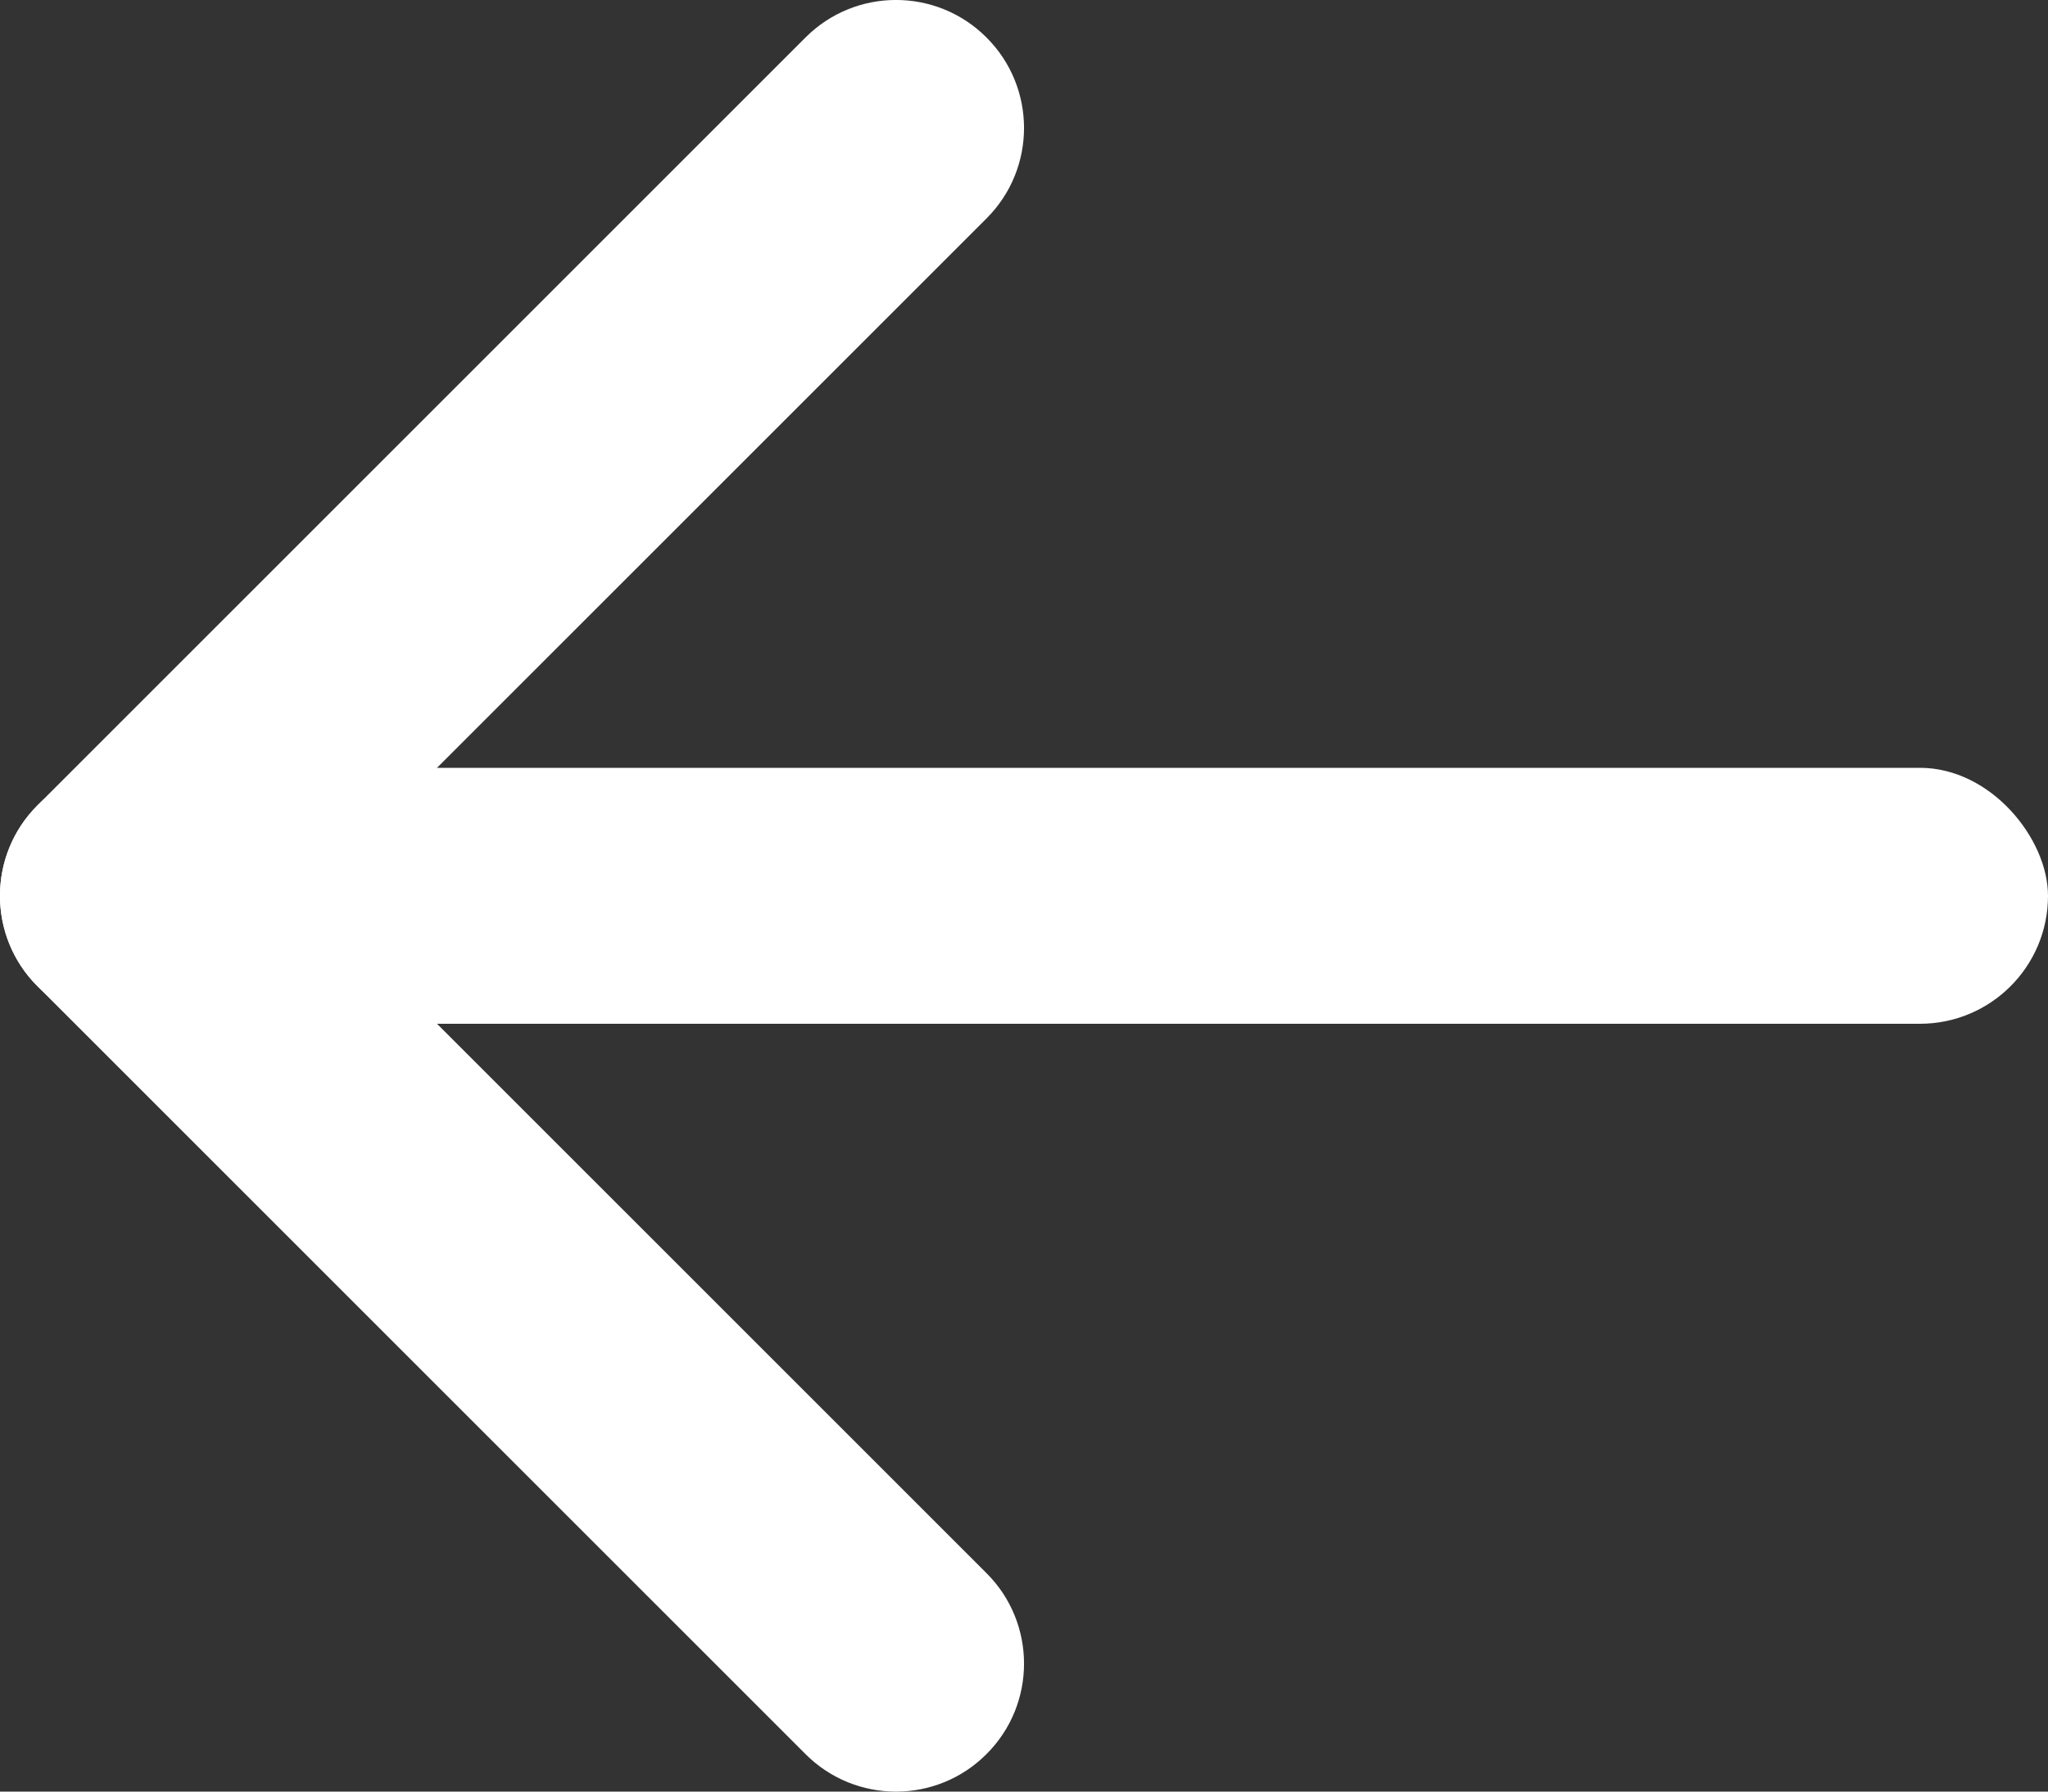 <?xml version="1.0" encoding="UTF-8"?>
<svg width="16px" height="14px" viewBox="0 0 16 14" version="1.1" xmlns="http://www.w3.org/2000/svg" xmlns:xlink="http://www.w3.org/1999/xlink">
    <rect x="0" y="0" width="16" height="14" fill="#333333" stroke="none"/>
    <!-- Generator: Sketch 48.2 (47327) - http://www.bohemiancoding.com/sketch -->
    <title>Назад</title>
    <desc>Created with Sketch.</desc>
    <defs></defs>
    <g id="Общее---Восстановление-пароля-по-e-mail" stroke="none" stroke-width="1" fill="none" fill-rule="evenodd" transform="translate(-24, -47)">
        <g id="Top" fill="#FFFFFF">
            <g id="Назад" transform="translate(20, 42)">
                <g>
                    <rect id="Rectangle" x="5.5" y="11" width="14.5" height="2" rx="1"></rect>
                    <path d="M11.707,11.293 C12.098,11.683 12.098,12.317 11.707,12.707 C11.317,13.098 10.683,13.098 10.293,12.707 L4.293,6.707 C3.902,6.317 3.902,5.683 4.293,5.293 C4.683,4.902 5.317,4.902 5.707,5.293 L11.707,11.293 Z" id="Stroke-5" fill-rule="nonzero" transform="translate(8, 9) rotate(-270) translate(-8, -9) "></path>
                    <path d="M5.707,18.707 C5.317,19.098 4.683,19.098 4.293,18.707 C3.902,18.317 3.902,17.683 4.293,17.293 L10.293,11.293 C10.683,10.902 11.317,10.902 11.707,11.293 C12.098,11.683 12.098,12.317 11.707,12.707 L5.707,18.707 Z" id="Stroke-7" fill-rule="nonzero" transform="translate(8, 15) rotate(-270) translate(-8, -15) "></path>
                </g>
            </g>
        </g>
    </g>
</svg>